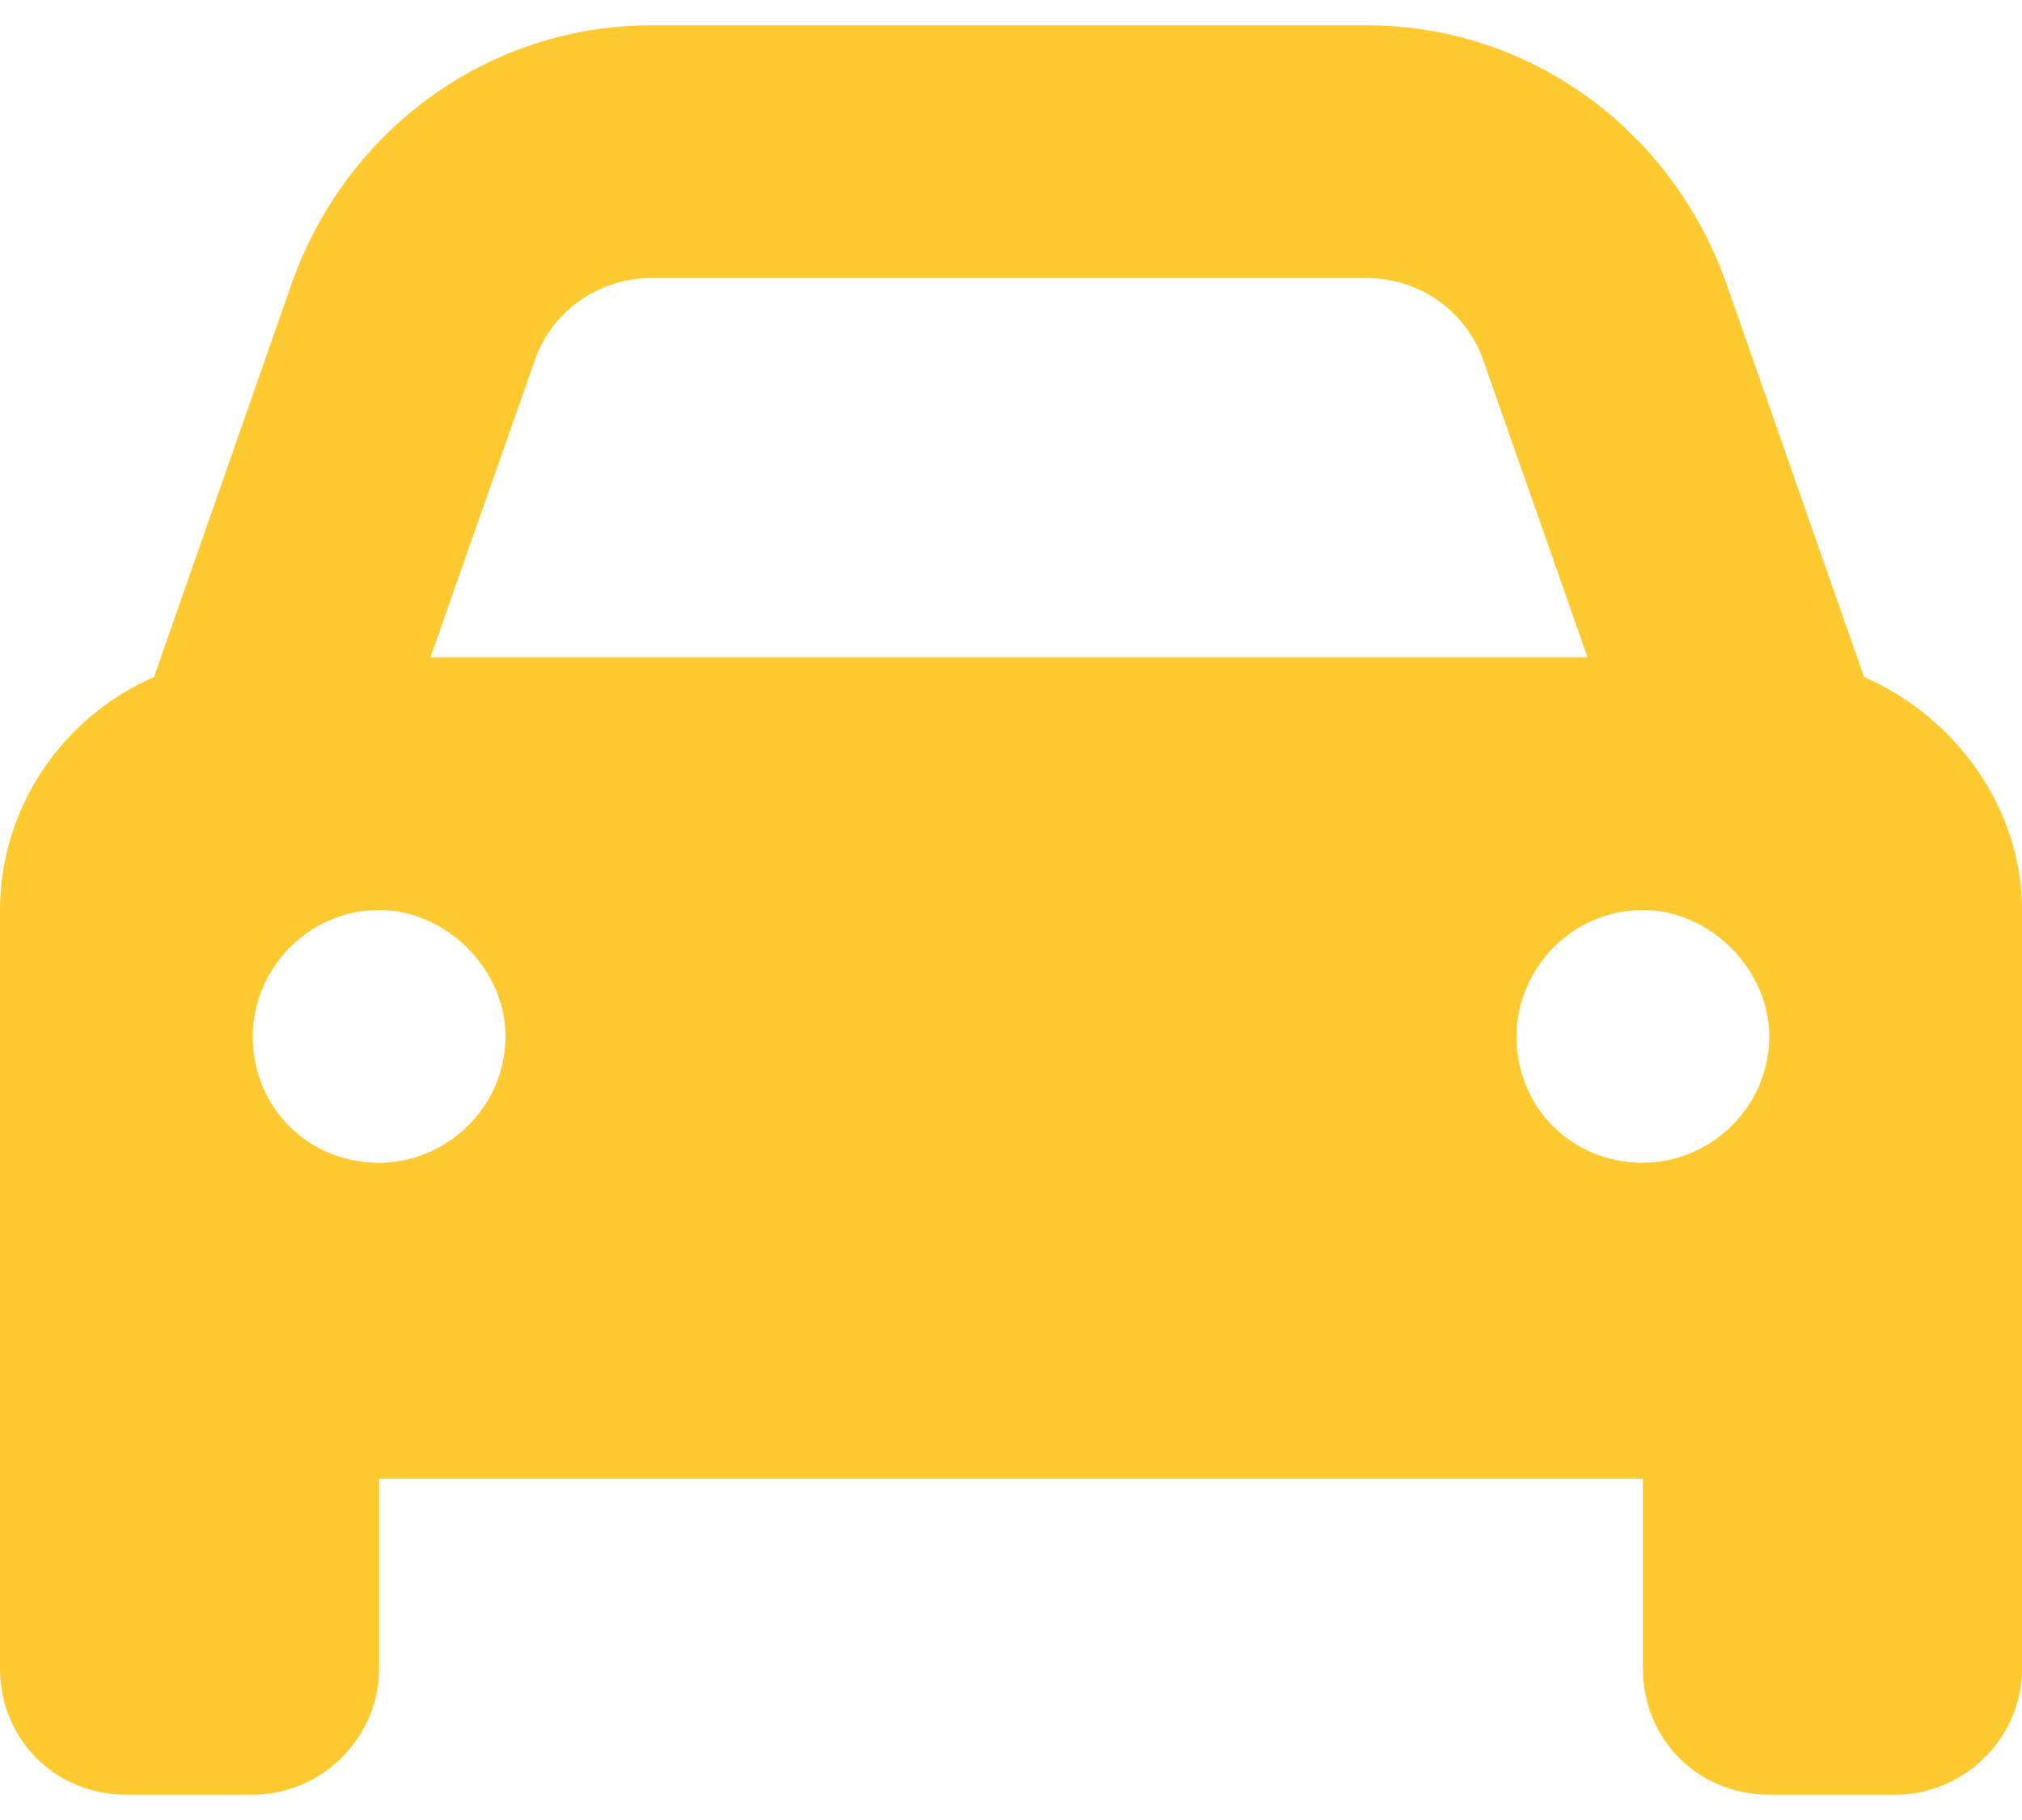 <svg width="40" height="36" viewBox="0 0 40 36" fill="none" xmlns="http://www.w3.org/2000/svg">
<path d="M10.547 7.219L8.516 13H31.406L29.375 7.219C29.062 6.203 28.125 5.5 27.031 5.5H12.891C11.797 5.5 10.859 6.203 10.547 7.219ZM3.047 13.391L5.781 5.578C6.875 2.531 9.688 0.5 12.891 0.5H27.031C30.234 0.5 33.047 2.531 34.141 5.578L36.875 13.391C38.672 14.172 40 15.969 40 18V29.25V33C40 34.406 38.828 35.5 37.5 35.5H35C33.594 35.5 32.5 34.406 32.5 33V29.25H7.5V33C7.5 34.406 6.328 35.5 5 35.5H2.5C1.094 35.5 0 34.406 0 33V29.25V18C0 15.969 1.25 14.172 3.047 13.391ZM10 20.5C10 19.172 8.828 18 7.5 18C6.094 18 5 19.172 5 20.5C5 21.906 6.094 23 7.5 23C8.828 23 10 21.906 10 20.5ZM32.5 23C33.828 23 35 21.906 35 20.5C35 19.172 33.828 18 32.5 18C31.094 18 30 19.172 30 20.5C30 21.906 31.094 23 32.5 23Z" fill="#FFCA2F"/>
</svg>

